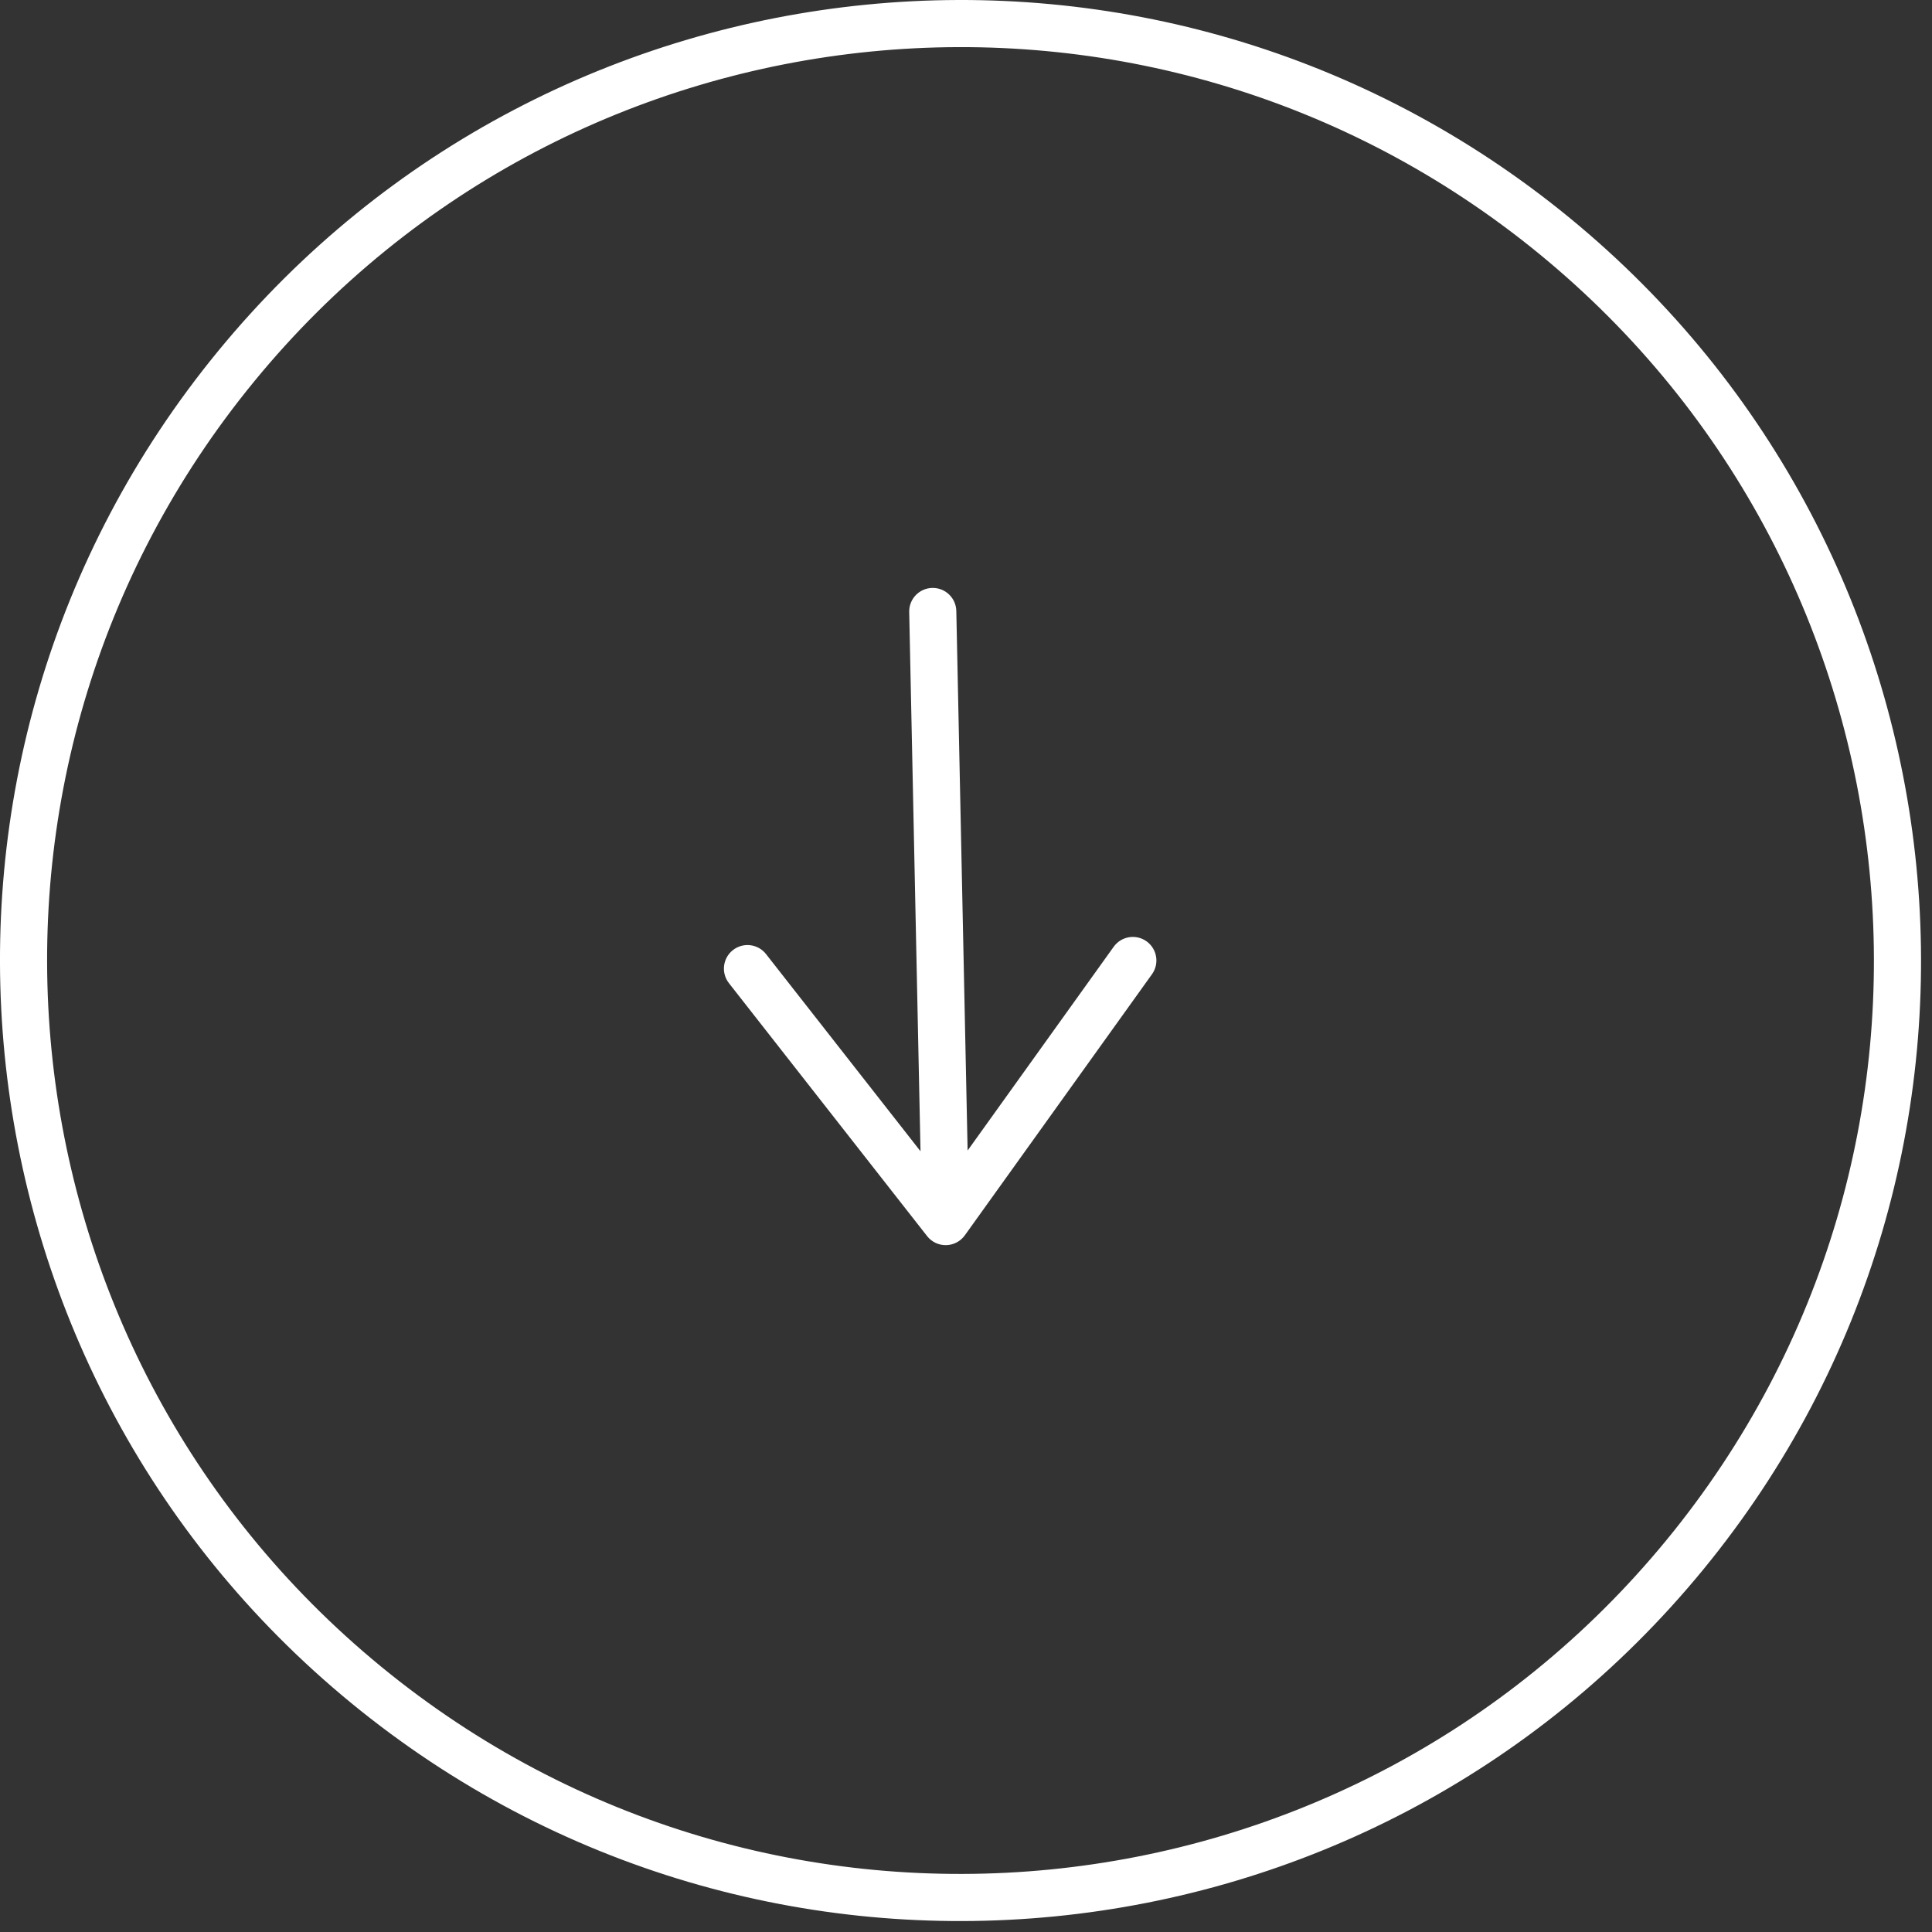 <svg width="123" height="123" viewBox="0 0 123 123" fill="none" xmlns="http://www.w3.org/2000/svg">
    <rect x="0" y="0" width="123" height="123" fill="#333333" stroke="none"/>
    <path fill-rule="evenodd" clip-rule="evenodd" d="M16.193 24.271C36.561 -0.559 73.202 -4.175 98.031 16.194C122.861 36.562 126.478 73.203 106.109 98.032C85.74 122.862 49.1 126.479 24.27 106.11C-0.56 85.741 -4.176 49.101 16.193 24.271ZM99.934 13.874C73.823 -7.545 35.293 -3.742 13.873 22.368C-7.546 48.479 -3.743 87.01 22.367 108.429C48.478 129.849 87.009 126.046 108.428 99.935C129.848 73.825 126.045 35.294 99.934 13.874ZM59.352 37.43C60.18 37.413 60.866 38.07 60.883 38.898L61.603 73.248L70.903 60.275C71.385 59.602 72.323 59.447 72.996 59.93C73.669 60.413 73.824 61.35 73.341 62.023L61.425 78.647C61.15 79.03 60.71 79.262 60.237 79.272C59.765 79.282 59.316 79.069 59.025 78.698L46.407 62.592C45.897 61.939 46.011 60.996 46.663 60.486C47.315 59.975 48.258 60.089 48.769 60.741L58.604 73.295L57.884 38.961C57.867 38.133 58.524 37.447 59.352 37.43Z" fill="white"/>
</svg>
